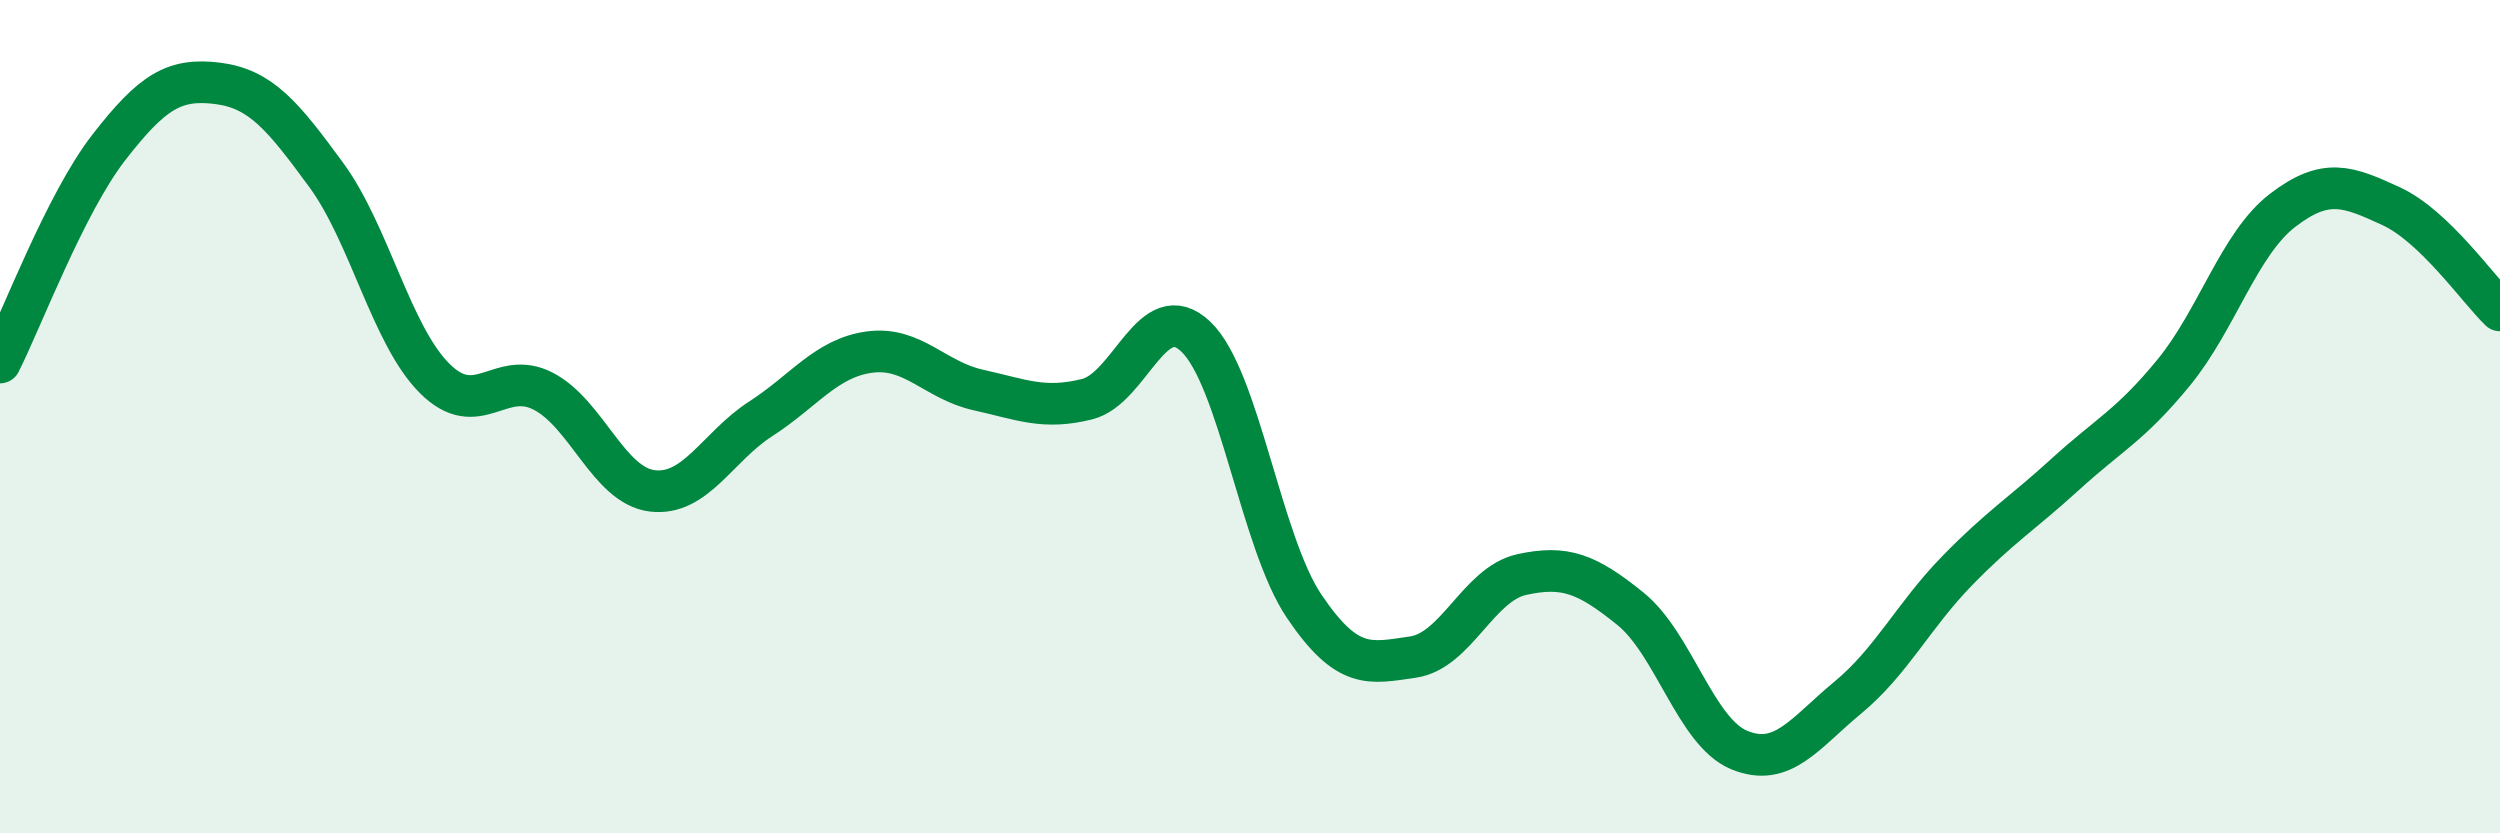 
    <svg width="60" height="20" viewBox="0 0 60 20" xmlns="http://www.w3.org/2000/svg">
      <path
        d="M 0,8.7 C 0.52,7.67 1.57,4.88 2.61,3.54 C 3.65,2.2 4.18,1.87 5.22,2 C 6.26,2.13 6.79,2.78 7.83,4.2 C 8.87,5.62 9.39,8.04 10.43,9.08 C 11.47,10.12 12,8.85 13.04,9.39 C 14.08,9.93 14.61,11.65 15.65,11.78 C 16.69,11.91 17.22,10.72 18.26,10.05 C 19.3,9.38 19.83,8.59 20.87,8.45 C 21.91,8.31 22.44,9.13 23.48,9.36 C 24.52,9.59 25.05,9.84 26.09,9.58 C 27.13,9.32 27.66,7.09 28.7,8.08 C 29.74,9.07 30.26,13.01 31.3,14.55 C 32.34,16.09 32.87,15.92 33.91,15.77 C 34.95,15.62 35.48,14.02 36.52,13.79 C 37.56,13.56 38.09,13.77 39.13,14.61 C 40.17,15.45 40.7,17.57 41.74,18 C 42.78,18.43 43.31,17.6 44.35,16.74 C 45.39,15.88 45.92,14.78 46.96,13.71 C 48,12.64 48.53,12.33 49.57,11.38 C 50.61,10.43 51.13,10.21 52.17,8.94 C 53.21,7.67 53.74,5.85 54.78,5.05 C 55.82,4.25 56.35,4.47 57.39,4.95 C 58.43,5.43 59.48,6.95 60,7.45L60 20L0 20Z"
        fill="#008740"
        opacity="0.1"
        stroke-linecap="round"
        stroke-linejoin="round"
      />
      <path
        d="M 0,8.7 C 0.52,7.67 1.57,4.88 2.61,3.54 C 3.65,2.2 4.18,1.87 5.22,2 C 6.26,2.13 6.79,2.78 7.83,4.2 C 8.87,5.62 9.39,8.04 10.43,9.08 C 11.47,10.12 12,8.85 13.04,9.39 C 14.08,9.93 14.61,11.65 15.65,11.78 C 16.69,11.91 17.22,10.72 18.26,10.05 C 19.3,9.38 19.83,8.59 20.87,8.45 C 21.91,8.31 22.44,9.13 23.48,9.36 C 24.52,9.59 25.05,9.84 26.09,9.58 C 27.13,9.32 27.66,7.09 28.7,8.08 C 29.74,9.07 30.26,13.01 31.3,14.55 C 32.34,16.09 32.87,15.92 33.91,15.77 C 34.95,15.62 35.48,14.02 36.52,13.79 C 37.56,13.56 38.09,13.77 39.13,14.61 C 40.17,15.45 40.7,17.57 41.74,18 C 42.78,18.43 43.31,17.6 44.35,16.74 C 45.39,15.88 45.92,14.78 46.96,13.71 C 48,12.64 48.53,12.33 49.57,11.38 C 50.61,10.43 51.13,10.21 52.17,8.94 C 53.21,7.67 53.74,5.85 54.78,5.05 C 55.82,4.25 56.35,4.47 57.39,4.95 C 58.43,5.43 59.48,6.95 60,7.45"
        stroke="#008740"
        stroke-width="1"
        fill="none"
        stroke-linecap="round"
        stroke-linejoin="round"
      />
    </svg>
  